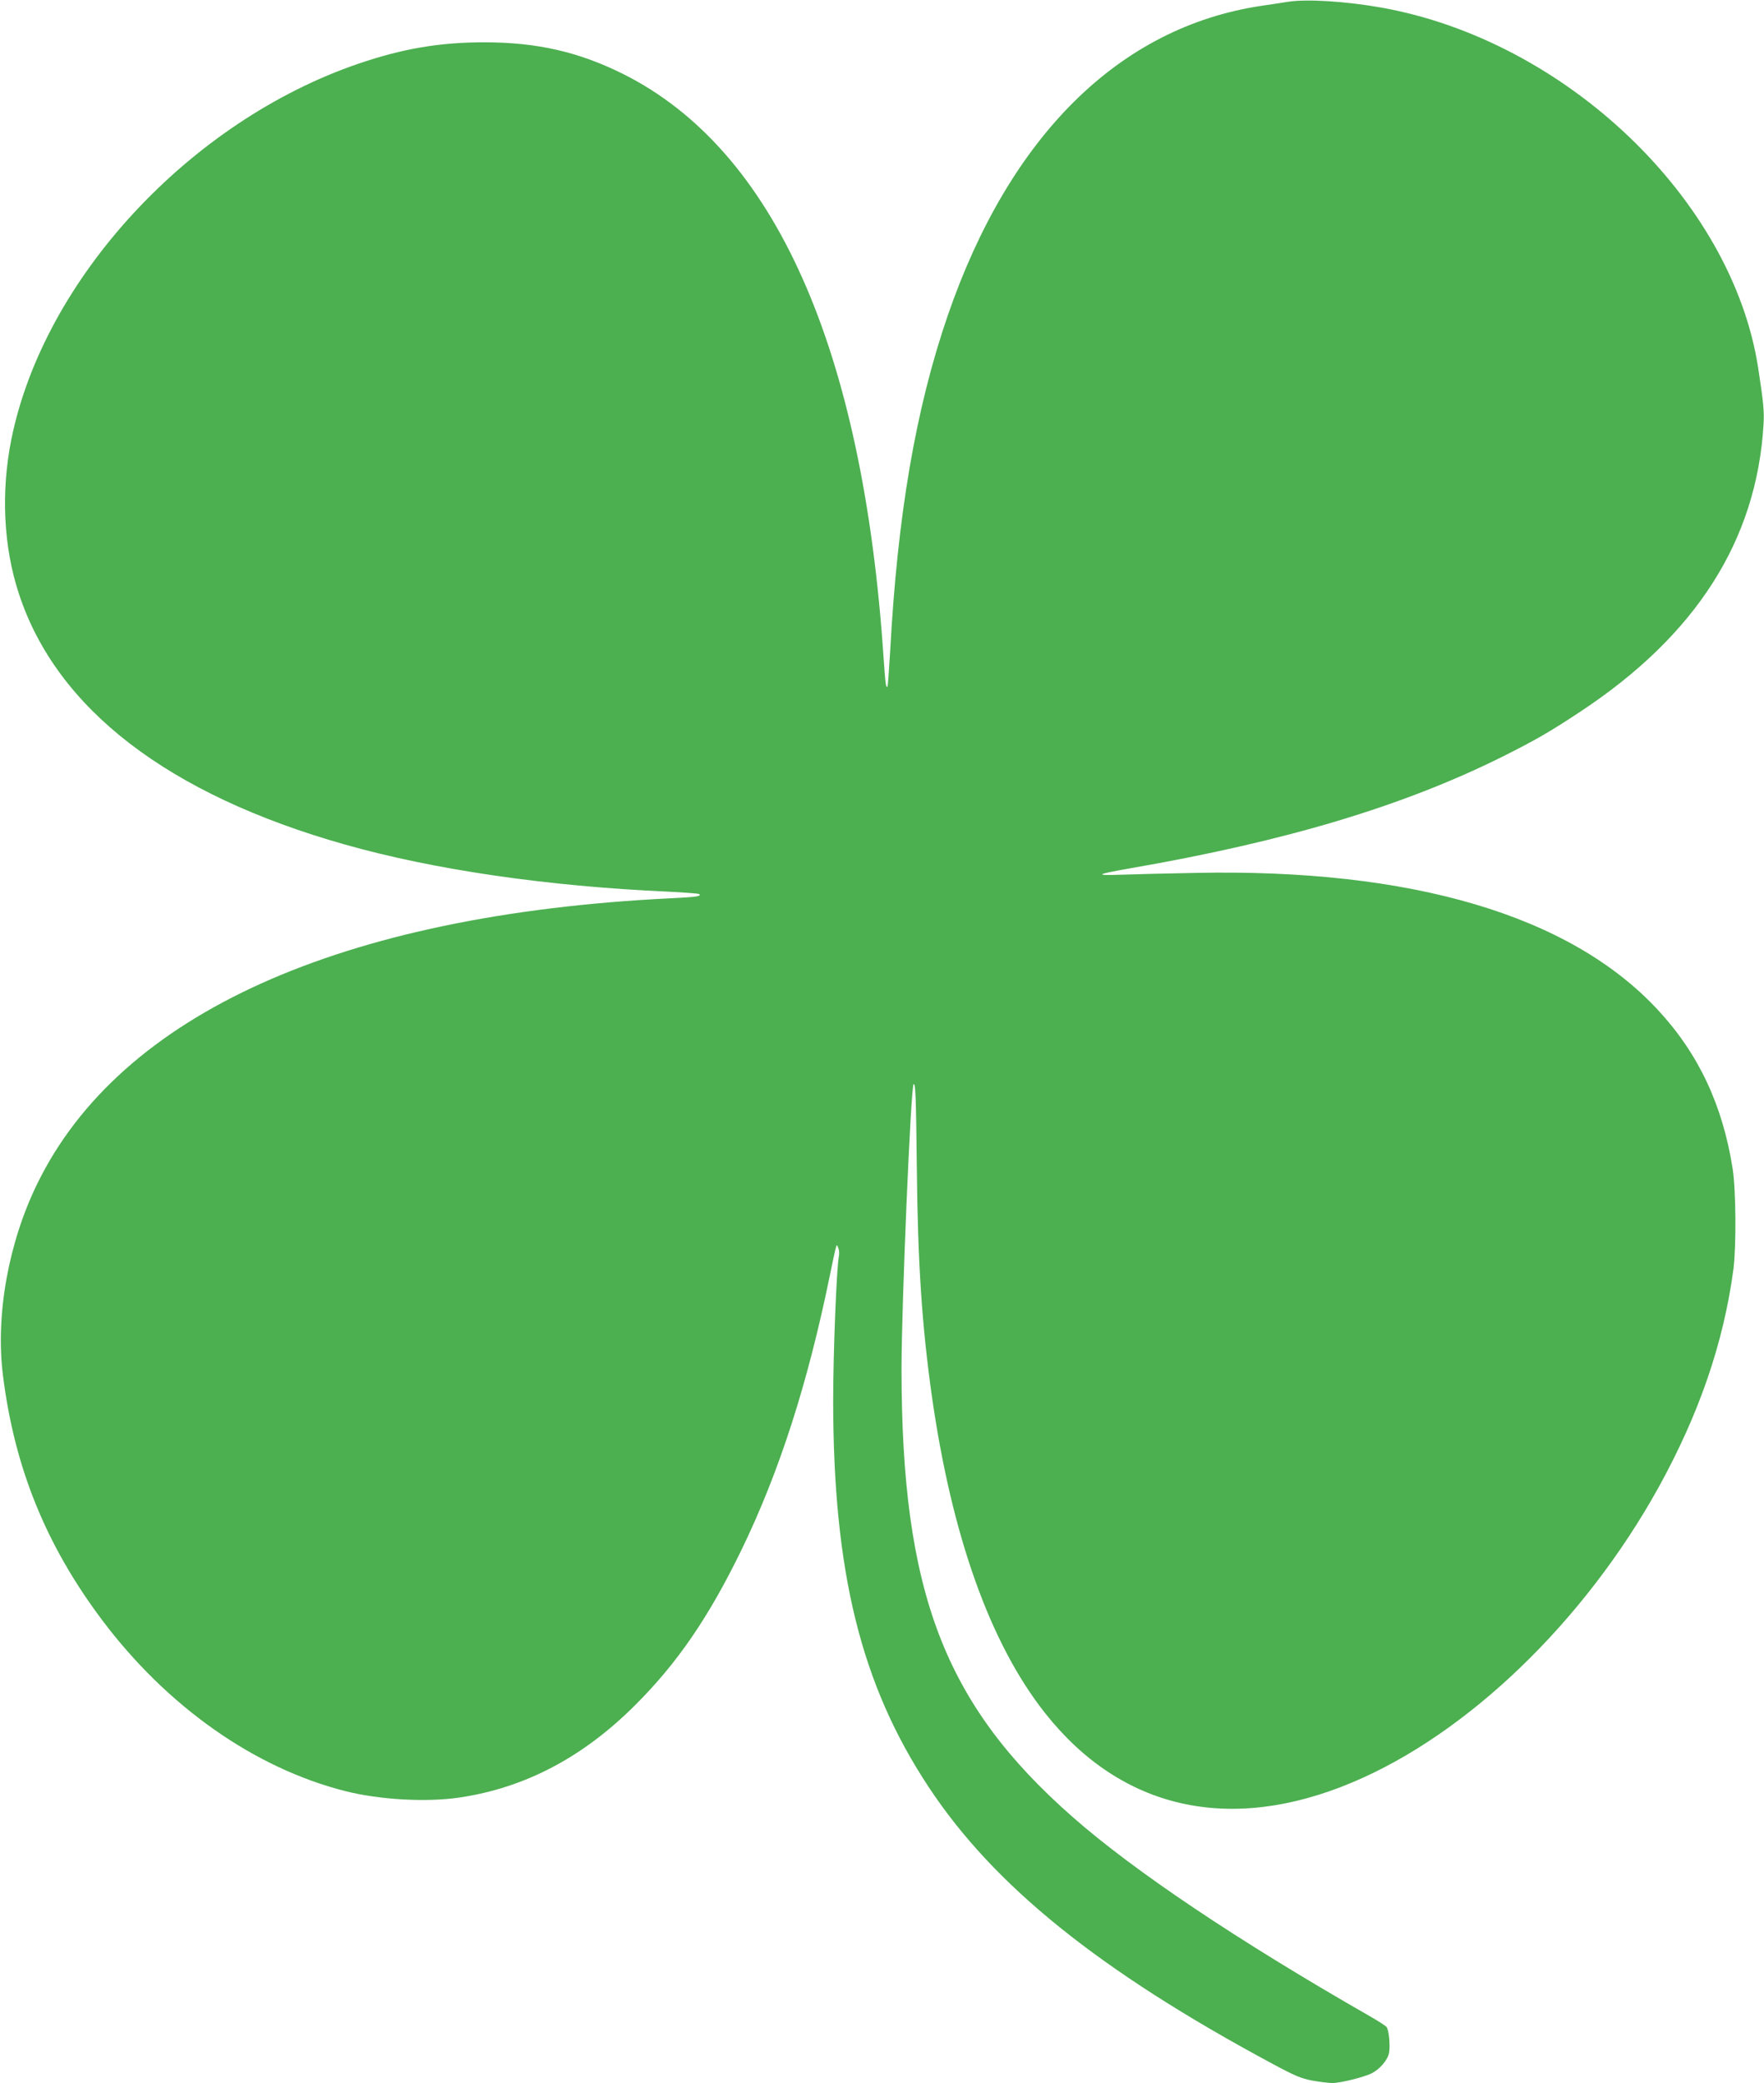 <?xml version="1.0" standalone="no"?>
<!DOCTYPE svg PUBLIC "-//W3C//DTD SVG 20010904//EN"
 "http://www.w3.org/TR/2001/REC-SVG-20010904/DTD/svg10.dtd">
<svg version="1.0" xmlns="http://www.w3.org/2000/svg"
 width="1084pt" height="1280pt" viewBox="0 0 1084 1280"
 preserveAspectRatio="xMidYMid meet">
<g transform="translate(0,1280) scale(0.1,-0.1)"
fill="#4caf50" stroke="none">
<path d="M7915 12789 c-33 -5 -107 -17 -165 -25 -871 -131 -1545 -797 -1926
-1903 -197 -573 -309 -1227 -354 -2066 -7 -115 -14 -212 -16 -214 -10 -10 -13
14 -24 174 -127 1906 -670 3124 -1600 3590 -273 136 -529 195 -855 195 -273 0
-501 -39 -771 -131 -1038 -354 -1935 -1323 -2134 -2308 -65 -324 -49 -660 46
-949 231 -707 918 -1235 2005 -1542 547 -155 1242 -256 1982 -289 103 -5 191
-12 194 -15 14 -14 -15 -18 -179 -26 -2023 -100 -3378 -710 -3888 -1752 -178
-363 -258 -807 -212 -1178 70 -565 263 -1043 608 -1503 400 -533 936 -911
1495 -1053 213 -54 503 -70 707 -39 399 60 753 246 1073 565 261 260 453 540
655 955 233 480 408 1024 544 1690 17 83 33 159 37 170 5 18 6 18 15 -5 5 -13
6 -35 3 -49 -14 -71 -35 -593 -35 -885 0 -1057 171 -1748 586 -2376 401 -608
1049 -1130 2112 -1701 137 -74 177 -91 246 -104 45 -8 101 -15 123 -15 51 0
195 36 243 60 50 26 98 82 106 126 8 45 -1 141 -16 159 -6 7 -52 37 -103 66
-809 463 -1449 892 -1827 1225 -788 693 -1050 1381 -1050 2754 0 391 57 1730
74 1747 12 12 15 -68 20 -517 6 -583 31 -959 91 -1389 122 -865 359 -1531 698
-1959 468 -591 1133 -741 1884 -426 710 297 1428 989 1885 1814 250 453 399
887 460 1340 18 139 16 490 -5 620 -61 389 -210 706 -459 974 -538 581 -1513
870 -2843 842 -170 -3 -375 -8 -455 -11 -170 -6 -158 2 59 40 952 165 1672
381 2281 684 204 102 294 154 480 277 712 470 1084 1052 1127 1764 5 81 0 136
-33 350 -160 1035 -1184 2013 -2319 2214 -216 38 -454 53 -570 35z"/>
</g>
</svg>
